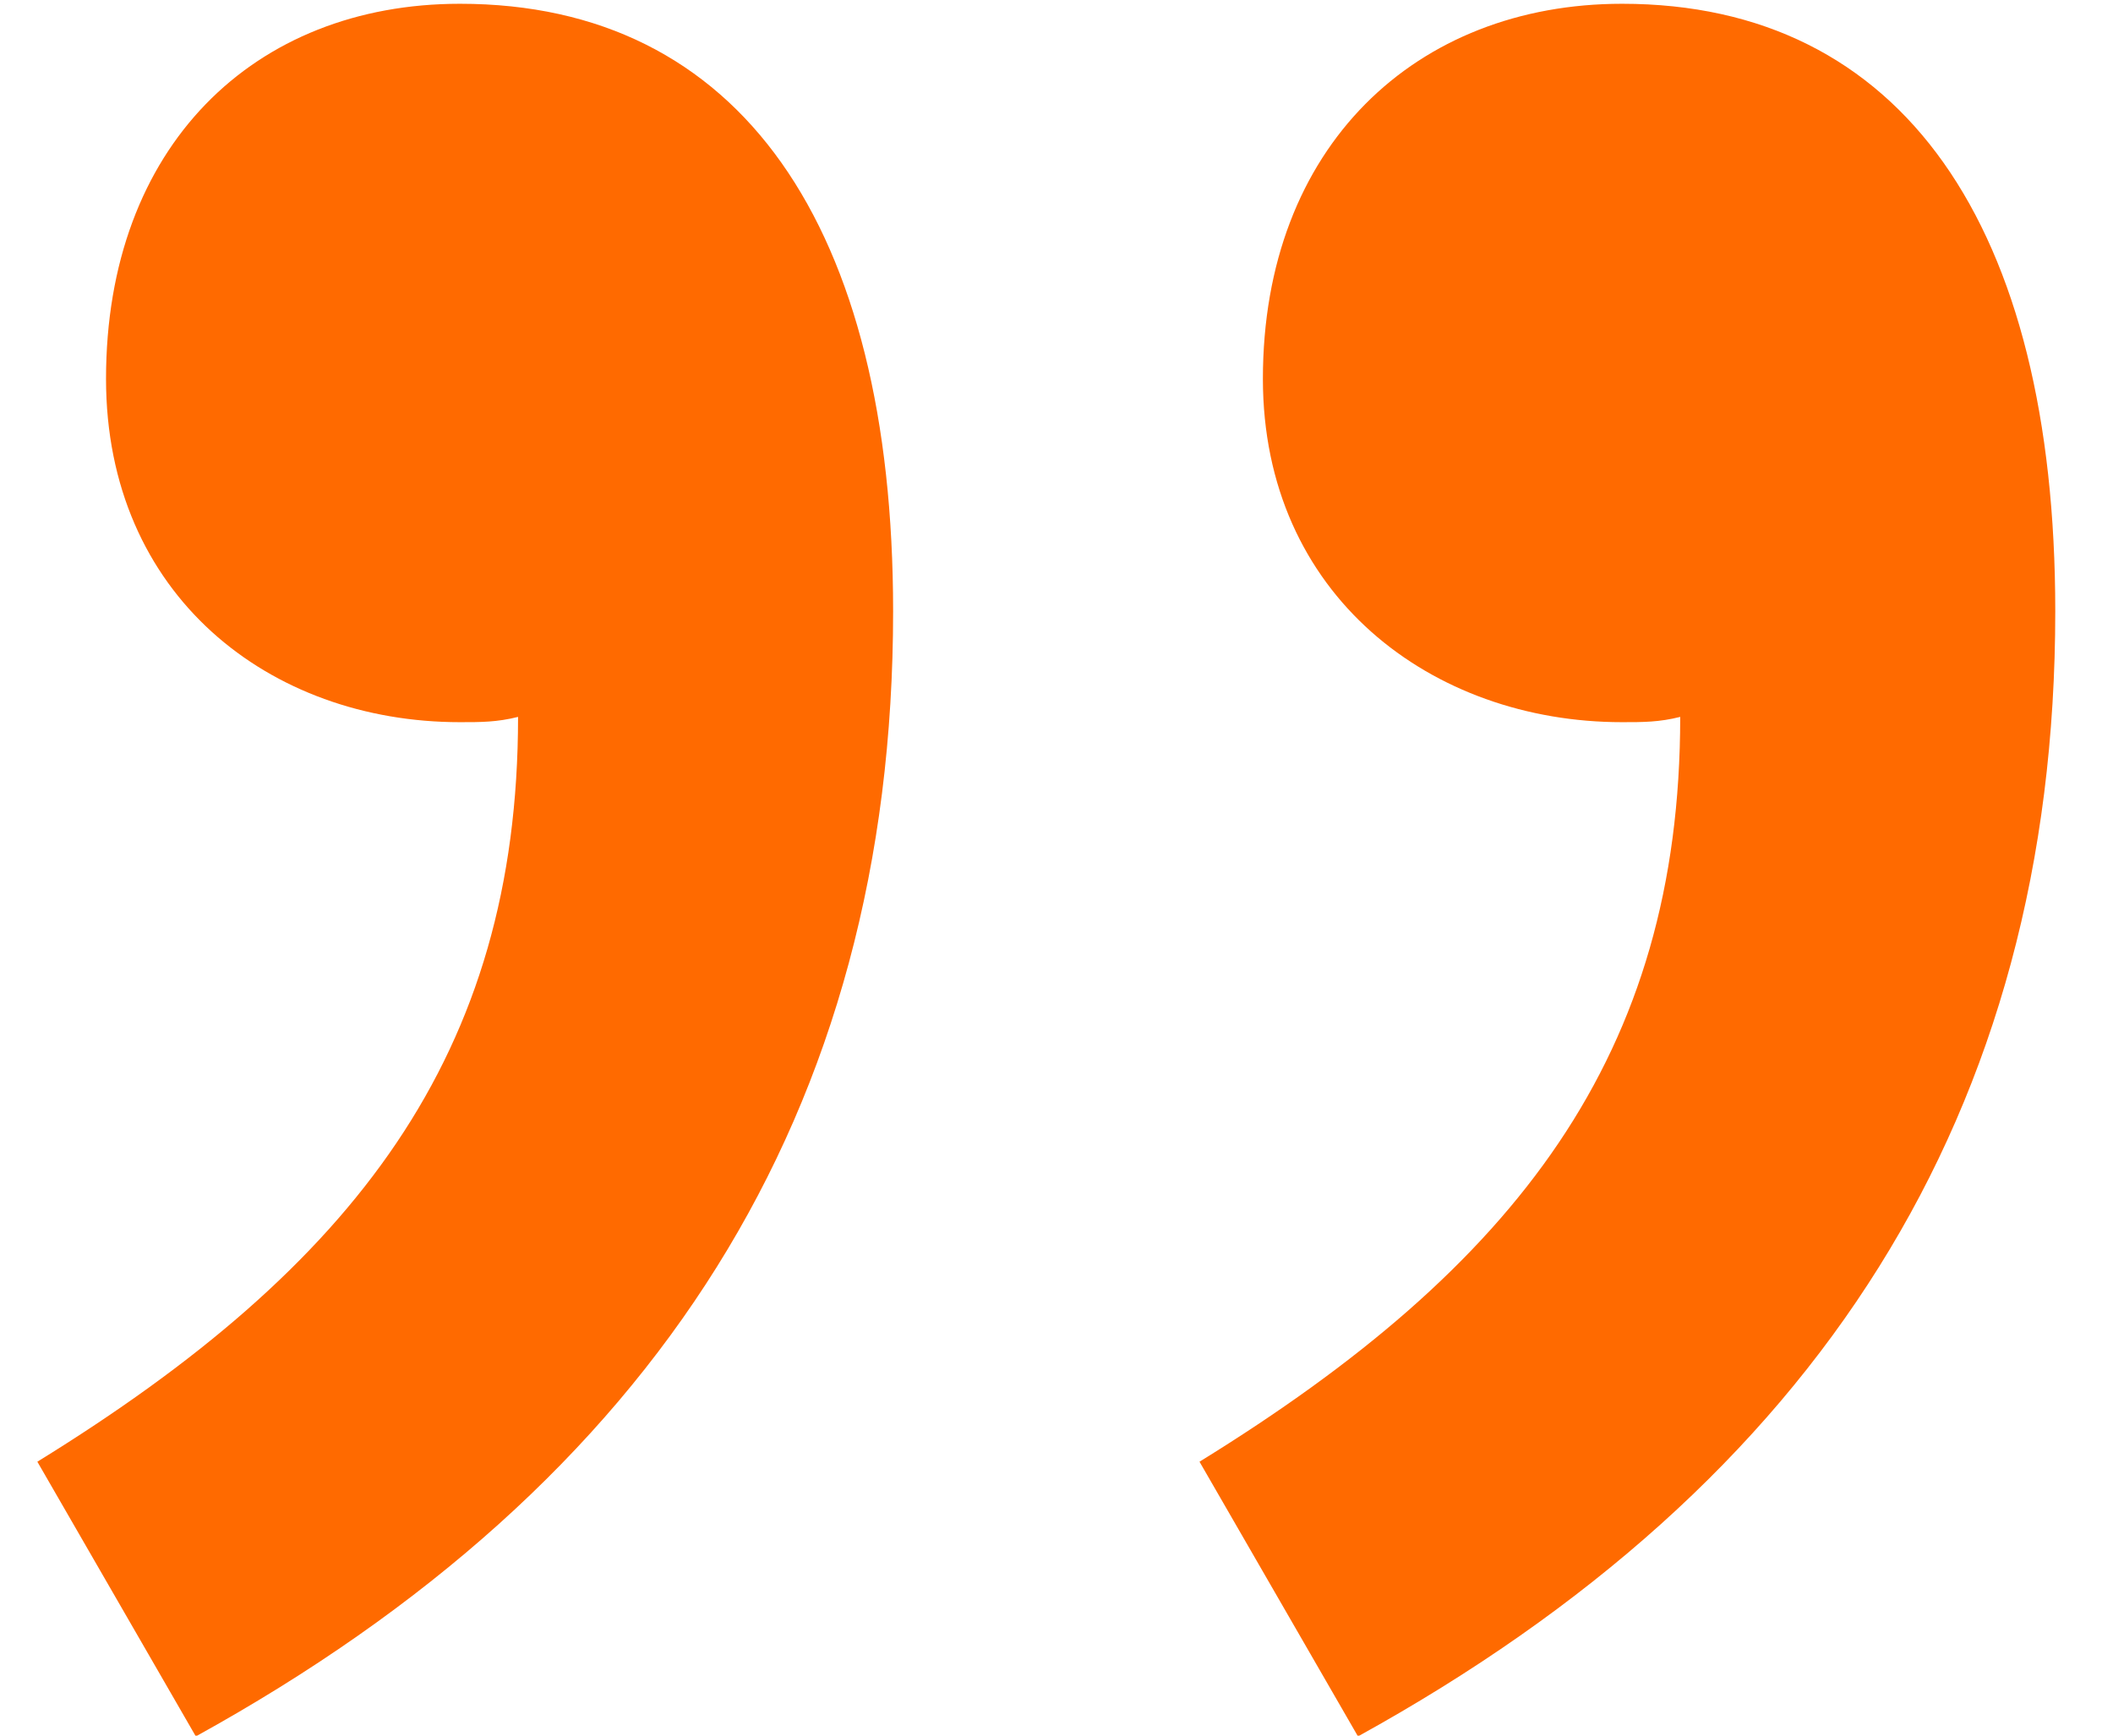 <svg width="28" height="23" viewBox="0 0 28 23" fill="none" xmlns="http://www.w3.org/2000/svg">
<path d="M2.595 23.01L0.495 19.37C4.695 16.78 6.865 13.98 6.865 9.5C6.585 9.57 6.375 9.57 6.095 9.57C3.575 9.57 1.405 7.89 1.405 5.02C1.405 1.94 3.365 0.05 6.095 0.05C9.805 0.05 11.835 2.99 11.835 8.1C11.835 14.75 8.685 19.65 2.595 23.01ZM17.995 23.01L15.895 19.37C20.095 16.78 22.265 13.98 22.265 9.5C21.985 9.57 21.775 9.57 21.495 9.57C18.975 9.57 16.735 7.89 16.735 5.02C16.735 1.94 18.765 0.05 21.495 0.05C25.205 0.05 27.235 2.99 27.235 8.1C27.235 14.75 24.085 19.65 17.995 23.01Z" fill="#FF6A00"/>
</svg>
